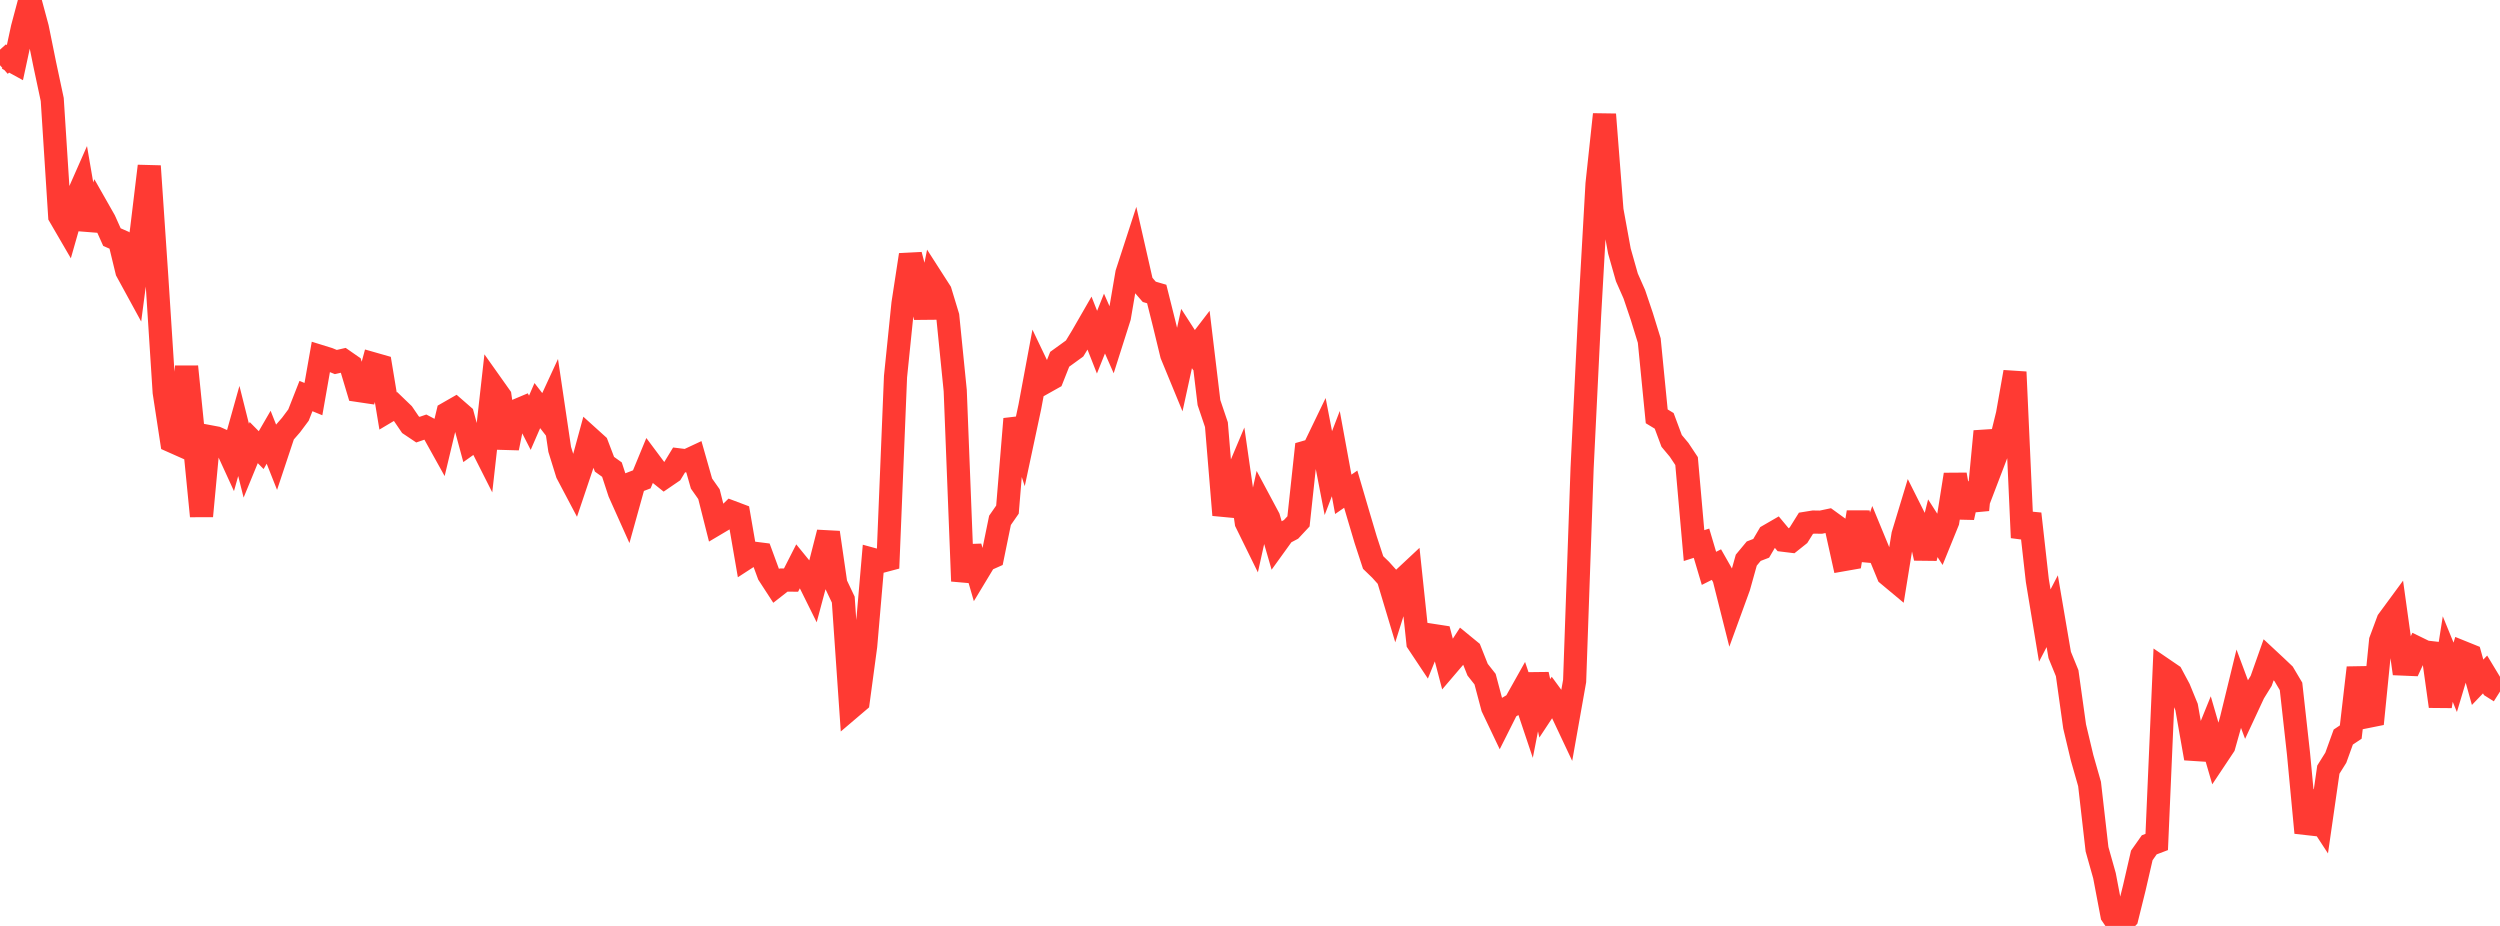 <?xml version="1.0" standalone="no"?>
<!DOCTYPE svg PUBLIC "-//W3C//DTD SVG 1.1//EN" "http://www.w3.org/Graphics/SVG/1.1/DTD/svg11.dtd">

<svg width="135" height="50" viewBox="0 0 135 50" preserveAspectRatio="none" 
  xmlns="http://www.w3.org/2000/svg"
  xmlns:xlink="http://www.w3.org/1999/xlink">


<polyline points="0.0, 3.524 0.403, 3.16 0.806, 3.381 1.209, 1.511 1.612, 0.0 2.015, 1.496 2.418, 3.483 2.821, 5.374 3.224, 11.671 3.627, 12.364 4.03, 10.951 4.433, 10.037 4.836, 12.383 5.239, 11.196 5.642, 11.905 6.045, 12.804 6.448, 12.98 6.851, 14.643 7.254, 15.381 7.657, 12.314 8.06, 8.969 8.463, 14.921 8.866, 21.18 9.269, 23.816 9.672, 23.995 10.075, 19.796 10.478, 23.779 10.881, 27.87 11.284, 23.575 11.687, 23.651 12.09, 23.83 12.493, 24.71 12.896, 23.273 13.299, 24.877 13.701, 23.899 14.104, 24.307 14.507, 23.611 14.91, 24.628 15.313, 23.416 15.716, 22.953 16.119, 22.413 16.522, 21.387 16.925, 21.552 17.328, 19.26 17.731, 19.385 18.134, 19.55 18.537, 19.457 18.94, 19.737 19.343, 21.084 19.746, 21.144 20.149, 19.647 20.552, 19.762 20.955, 22.192 21.358, 21.952 21.761, 22.34 22.164, 22.932 22.567, 23.202 22.97, 23.063 23.373, 23.275 23.776, 24 24.179, 22.312 24.582, 22.081 24.985, 22.432 25.388, 23.923 25.791, 23.636 26.194, 24.434 26.597, 20.834 27.0, 21.403 27.403, 24.196 27.806, 22.21 28.209, 22.04 28.612, 22.83 29.015, 21.902 29.418, 22.422 29.821, 21.549 30.224, 24.266 30.627, 25.563 31.03, 26.326 31.433, 25.128 31.836, 23.648 32.239, 24.012 32.642, 25.07 33.045, 25.359 33.448, 26.59 33.851, 27.489 34.254, 26.04 34.657, 25.885 35.06, 24.909 35.463, 25.449 35.866, 25.771 36.269, 25.496 36.672, 24.834 37.075, 24.884 37.478, 24.696 37.881, 26.112 38.284, 26.685 38.687, 28.281 39.09, 28.042 39.493, 27.649 39.896, 27.801 40.299, 30.132 40.701, 29.871 41.104, 29.922 41.507, 31.018 41.91, 31.638 42.313, 31.323 42.716, 31.326 43.119, 30.534 43.522, 31.029 43.925, 31.842 44.328, 30.335 44.731, 28.756 45.134, 31.531 45.537, 32.381 45.94, 38.221 46.343, 37.878 46.746, 34.886 47.149, 30.215 47.552, 30.325 47.955, 30.218 48.358, 20.335 48.761, 16.394 49.164, 13.762 49.567, 15.306 49.97, 17.144 50.373, 15.121 50.776, 15.749 51.179, 17.076 51.582, 21.09 51.985, 31.38 52.388, 29.527 52.791, 30.918 53.194, 30.25 53.597, 30.07 54.0, 28.099 54.403, 27.518 54.806, 22.624 55.209, 23.855 55.612, 21.966 56.015, 19.801 56.418, 20.644 56.821, 20.418 57.224, 19.401 57.627, 19.11 58.03, 18.817 58.433, 18.154 58.836, 17.454 59.239, 18.478 59.642, 17.472 60.045, 18.39 60.448, 17.123 60.851, 14.758 61.254, 13.52 61.657, 15.293 62.06, 15.759 62.463, 15.876 62.866, 17.485 63.269, 19.147 63.672, 20.125 64.075, 18.281 64.478, 18.905 64.881, 18.38 65.284, 21.739 65.687, 22.932 66.09, 27.81 66.493, 26.363 66.896, 25.406 67.299, 28.215 67.701, 29.033 68.104, 27.213 68.507, 27.967 68.91, 29.358 69.313, 28.799 69.716, 28.586 70.119, 28.154 70.522, 24.412 70.925, 24.296 71.328, 23.461 71.731, 25.547 72.134, 24.496 72.537, 26.693 72.94, 26.415 73.343, 27.788 73.746, 29.144 74.149, 30.375 74.552, 30.765 74.955, 31.213 75.358, 32.556 75.761, 31.274 76.164, 30.897 76.567, 34.705 76.97, 35.311 77.373, 34.313 77.776, 34.375 78.179, 35.913 78.582, 35.441 78.985, 34.818 79.388, 35.148 79.791, 36.163 80.194, 36.674 80.597, 38.192 81.0, 39.038 81.403, 38.236 81.806, 37.999 82.209, 37.28 82.612, 38.482 83.015, 36.418 83.418, 38.25 83.821, 37.639 84.224, 38.189 84.627, 39.045 85.03, 36.774 85.433, 25.288 85.836, 17.068 86.239, 9.938 86.642, 6.178 87.045, 11.351 87.448, 13.557 87.851, 14.979 88.254, 15.891 88.657, 17.085 89.06, 18.39 89.463, 22.482 89.866, 22.726 90.269, 23.809 90.672, 24.291 91.075, 24.898 91.478, 29.462 91.881, 29.333 92.284, 30.691 92.687, 30.488 93.09, 31.197 93.493, 32.797 93.896, 31.691 94.299, 30.248 94.701, 29.764 95.104, 29.609 95.507, 28.923 95.91, 28.69 96.313, 29.174 96.716, 29.223 97.119, 28.902 97.522, 28.256 97.925, 28.191 98.328, 28.197 98.731, 28.112 99.134, 28.404 99.537, 30.223 99.94, 30.152 100.343, 27.657 100.746, 30.221 101.149, 29.076 101.552, 30.054 101.955, 31.032 102.358, 31.368 102.761, 28.88 103.164, 27.55 103.567, 28.353 103.97, 30.139 104.373, 28.525 104.776, 29.155 105.179, 28.164 105.582, 25.626 105.985, 27.944 106.388, 26.135 106.791, 27.538 107.194, 23.292 107.597, 25.067 108.0, 24.013 108.403, 22.371 108.806, 20.088 109.209, 29.033 109.612, 27.746 110.015, 31.344 110.418, 33.78 110.821, 33.005 111.224, 35.366 111.627, 36.352 112.03, 39.229 112.433, 40.922 112.836, 42.335 113.239, 45.858 113.642, 47.287 114.045, 49.41 114.448, 50.0 114.851, 49.568 115.254, 47.943 115.657, 46.192 116.06, 45.62 116.463, 45.467 116.866, 36.168 117.269, 36.443 117.672, 37.195 118.075, 38.18 118.478, 40.469 118.881, 40.495 119.284, 39.502 119.687, 40.888 120.09, 40.283 120.493, 38.853 120.896, 37.2 121.299, 38.281 121.701, 37.418 122.104, 36.766 122.507, 35.627 122.91, 36.002 123.313, 36.385 123.716, 37.065 124.119, 40.698 124.522, 44.967 124.925, 43.74 125.328, 44.357 125.731, 41.56 126.134, 40.916 126.537, 39.801 126.94, 39.532 127.343, 36.058 127.746, 38.709 128.149, 38.628 128.552, 34.597 128.955, 33.512 129.358, 32.964 129.761, 35.859 130.164, 35.876 130.567, 35.011 130.97, 35.208 131.373, 35.254 131.776, 38.142 132.179, 35.589 132.582, 36.575 132.985, 35.231 133.388, 35.394 133.791, 36.843 134.194, 36.422 134.597, 37.089 135.0, 37.344" fill="none" stroke="#ff3a33" stroke-width="1.25"/>

</svg>